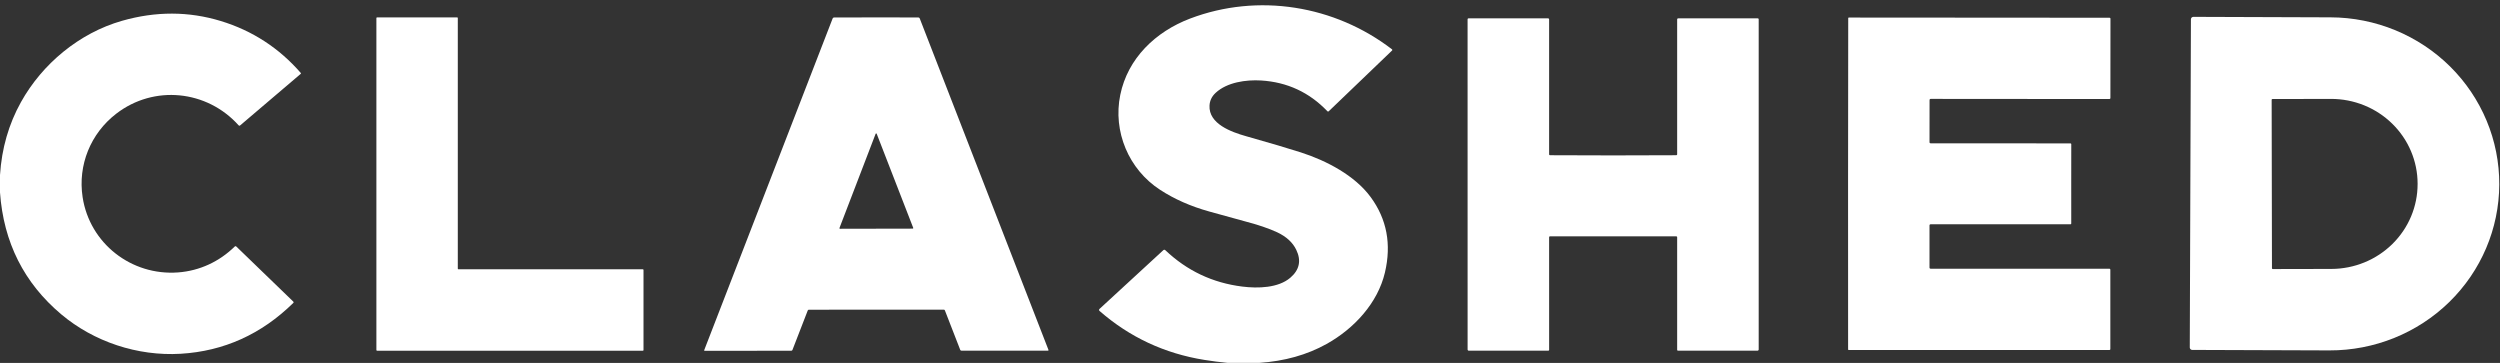 <svg width="124" height="18" viewBox="0 0 124 18" fill="none" xmlns="http://www.w3.org/2000/svg">
<rect x="0" y="0" width="124" height="18" fill="#333333" stroke="none"/>
<g clip-path="url(#clip0_317_94)">
<path d="M62.455 17.999H60.892C60.504 17.962 60.12 17.913 59.738 17.851C57.764 17.535 56.03 16.726 54.536 15.422C54.529 15.416 54.524 15.408 54.52 15.4C54.516 15.391 54.514 15.382 54.514 15.373C54.514 15.363 54.516 15.354 54.519 15.345C54.523 15.337 54.528 15.329 54.535 15.323L57.697 12.412C57.732 12.379 57.768 12.379 57.803 12.412C58.876 13.43 60.147 14.031 61.618 14.214C62.398 14.312 63.401 14.285 63.997 13.778C64.454 13.388 64.553 12.925 64.294 12.39C64.12 12.027 63.806 11.739 63.355 11.525C62.944 11.332 62.393 11.145 61.701 10.965C61.434 10.895 60.859 10.737 59.977 10.49C59.06 10.235 58.248 9.876 57.541 9.415C55.975 8.398 55.195 6.516 55.565 4.708C55.936 2.89 57.316 1.572 59.025 0.922C62.401 -0.361 66.206 0.267 69.043 2.446C69.047 2.45 69.051 2.454 69.053 2.459C69.056 2.464 69.058 2.469 69.058 2.475C69.058 2.481 69.057 2.486 69.055 2.492C69.053 2.497 69.05 2.502 69.046 2.506L65.909 5.515C65.884 5.539 65.86 5.538 65.835 5.514C64.939 4.579 63.845 4.072 62.551 3.992C61.803 3.947 60.862 4.079 60.296 4.605C60.107 4.78 60.005 4.99 59.992 5.234C59.943 6.145 61.08 6.55 61.797 6.753C63.009 7.096 63.919 7.365 64.525 7.56C65.8 7.971 67.197 8.704 67.984 9.774C68.787 10.866 69.023 12.114 68.692 13.519C68.337 15.024 67.172 16.297 65.795 17.063C64.826 17.602 63.712 17.915 62.455 17.999Z" fill="white"/>
<path d="M0 9.545V8.682C0.085 7.361 0.432 6.155 1.04 5.064C2.097 3.167 3.93 1.638 6.052 1.032C7.725 0.554 9.358 0.557 10.95 1.042C12.517 1.52 13.839 2.378 14.917 3.617C14.92 3.621 14.922 3.625 14.924 3.629C14.925 3.633 14.926 3.638 14.926 3.642C14.925 3.647 14.924 3.651 14.922 3.655C14.92 3.659 14.917 3.663 14.913 3.665L11.907 6.224C11.897 6.232 11.885 6.237 11.872 6.236C11.859 6.235 11.847 6.229 11.839 6.22C10.261 4.46 7.633 4.202 5.768 5.638C4.495 6.617 3.854 8.185 4.098 9.781C4.447 12.068 6.513 13.686 8.834 13.512C9.909 13.432 10.881 12.973 11.645 12.226C11.655 12.216 11.668 12.211 11.682 12.211C11.696 12.211 11.709 12.216 11.719 12.226L14.549 14.961C14.571 14.982 14.571 15.003 14.549 15.024C12.967 16.578 11.104 17.419 8.961 17.547C6.818 17.674 4.653 16.948 3.041 15.593C1.191 14.037 0.177 12.021 0 9.545Z" fill="white"/>
<path d="M22.739 13.357H31.887C31.895 13.357 31.903 13.361 31.909 13.366C31.915 13.372 31.918 13.38 31.918 13.388V17.364C31.918 17.373 31.915 17.381 31.909 17.387C31.903 17.392 31.895 17.396 31.887 17.396L18.7 17.395C18.692 17.395 18.684 17.392 18.678 17.386C18.672 17.38 18.669 17.372 18.669 17.364V0.895C18.669 0.886 18.672 0.878 18.678 0.872C18.684 0.867 18.692 0.863 18.7 0.863L22.676 0.864C22.68 0.864 22.684 0.865 22.688 0.867C22.692 0.868 22.695 0.87 22.698 0.873C22.701 0.876 22.703 0.88 22.705 0.884C22.706 0.887 22.707 0.891 22.707 0.895V13.326C22.707 13.334 22.711 13.342 22.716 13.348C22.722 13.354 22.73 13.357 22.739 13.357Z" fill="white"/>
<path d="M43.459 0.863C44.158 0.863 44.854 0.864 45.548 0.866C45.583 0.866 45.606 0.882 45.618 0.913L52.005 17.358C52.006 17.362 52.007 17.366 52.006 17.37C52.006 17.374 52.004 17.378 52.002 17.381C52 17.384 51.996 17.387 51.993 17.389C51.989 17.391 51.985 17.392 51.981 17.392H47.686C47.657 17.392 47.638 17.379 47.627 17.352L46.867 15.397C46.858 15.372 46.84 15.359 46.813 15.359C45.7 15.358 44.585 15.358 43.466 15.359C42.347 15.36 41.231 15.361 40.118 15.362C40.092 15.362 40.074 15.374 40.064 15.4L39.306 17.356C39.295 17.383 39.276 17.396 39.247 17.396L34.952 17.401C34.948 17.401 34.944 17.399 34.94 17.398C34.937 17.396 34.934 17.393 34.931 17.389C34.929 17.386 34.927 17.382 34.927 17.378C34.926 17.374 34.927 17.37 34.929 17.366L41.299 0.915C41.311 0.884 41.334 0.868 41.369 0.868C42.063 0.865 42.759 0.864 43.459 0.863ZM41.638 11.308C41.636 11.312 41.635 11.317 41.636 11.322C41.636 11.326 41.638 11.331 41.641 11.335C41.643 11.338 41.647 11.341 41.651 11.344C41.655 11.346 41.66 11.347 41.664 11.347L45.269 11.34C45.273 11.34 45.278 11.339 45.282 11.337C45.286 11.335 45.289 11.332 45.292 11.328C45.295 11.324 45.296 11.32 45.297 11.316C45.298 11.311 45.297 11.307 45.296 11.302L43.485 6.637C43.483 6.631 43.479 6.627 43.474 6.623C43.469 6.62 43.464 6.618 43.458 6.618C43.452 6.618 43.447 6.62 43.442 6.623C43.437 6.627 43.433 6.631 43.431 6.637L41.638 11.308Z" fill="white"/>
<path d="M102.733 9.119C102.733 9.776 102.733 10.431 102.734 11.086C102.734 11.112 102.72 11.125 102.694 11.125H95.762C95.722 11.125 95.703 11.145 95.703 11.183V13.267C95.703 13.307 95.723 13.328 95.765 13.328H104.622C104.636 13.328 104.649 13.333 104.658 13.343C104.668 13.352 104.673 13.365 104.673 13.378V17.307C104.673 17.342 104.656 17.36 104.62 17.36H91.694C91.686 17.36 91.68 17.357 91.674 17.352C91.669 17.346 91.666 17.339 91.666 17.332C91.664 14.595 91.664 11.856 91.664 9.115C91.666 6.375 91.668 3.636 91.672 0.9C91.672 0.892 91.675 0.885 91.68 0.879C91.685 0.874 91.692 0.871 91.7 0.871L104.626 0.88C104.661 0.88 104.679 0.897 104.679 0.933L104.676 4.861C104.676 4.875 104.671 4.888 104.661 4.897C104.651 4.906 104.638 4.912 104.625 4.912L95.767 4.905C95.726 4.905 95.706 4.926 95.706 4.967L95.704 7.05C95.704 7.088 95.723 7.108 95.763 7.108L102.695 7.112C102.721 7.112 102.735 7.126 102.735 7.152C102.734 7.806 102.733 8.462 102.733 9.119Z" fill="white"/>
<path d="M108.67 0.955C108.67 0.924 108.683 0.893 108.706 0.871C108.728 0.849 108.759 0.836 108.791 0.836L115.595 0.86C116.698 0.863 117.789 1.081 118.807 1.499C119.824 1.918 120.748 2.53 121.525 3.299C122.302 4.069 122.917 4.982 123.336 5.986C123.755 6.989 123.968 8.064 123.964 9.149C123.956 11.34 123.064 13.438 121.484 14.981C119.904 16.525 117.765 17.387 115.538 17.38L108.733 17.356C108.702 17.356 108.671 17.344 108.648 17.321C108.626 17.299 108.613 17.268 108.613 17.237L108.67 0.955ZM112.674 4.949L112.689 13.307C112.689 13.317 112.693 13.327 112.7 13.334C112.707 13.341 112.717 13.345 112.727 13.345L115.634 13.339C116.771 13.337 117.861 12.892 118.663 12.101C119.466 11.311 119.915 10.24 119.913 9.124V9.106C119.912 8.554 119.801 8.007 119.584 7.497C119.368 6.986 119.051 6.523 118.652 6.133C118.254 5.743 117.78 5.434 117.26 5.223C116.739 5.013 116.182 4.905 115.619 4.906L112.712 4.912C112.702 4.912 112.692 4.916 112.685 4.923C112.678 4.93 112.674 4.939 112.674 4.949Z" fill="white"/>
<path d="M80.012 7.708C81.519 7.708 82.56 7.705 83.135 7.699C83.169 7.698 83.187 7.681 83.187 7.648V0.969C83.187 0.93 83.206 0.91 83.245 0.91H87.178C87.213 0.91 87.231 0.928 87.231 0.962V17.336C87.231 17.351 87.225 17.366 87.213 17.377C87.202 17.388 87.187 17.394 87.172 17.394H83.227C83.216 17.394 83.206 17.39 83.198 17.383C83.191 17.376 83.187 17.366 83.187 17.355V11.774C83.187 11.739 83.169 11.722 83.134 11.722C82.746 11.722 81.705 11.723 80.012 11.723C78.318 11.723 77.277 11.722 76.888 11.722C76.853 11.722 76.836 11.739 76.836 11.774L76.837 17.355C76.837 17.366 76.833 17.376 76.825 17.383C76.818 17.39 76.808 17.394 76.797 17.394H72.852C72.836 17.394 72.821 17.388 72.81 17.377C72.799 17.366 72.793 17.351 72.793 17.336L72.792 0.962C72.792 0.928 72.809 0.91 72.844 0.91H76.778C76.817 0.91 76.836 0.93 76.836 0.969V7.648C76.836 7.681 76.853 7.698 76.888 7.699C77.463 7.705 78.504 7.708 80.012 7.708Z" fill="white"/>
</g>
<defs>
<clipPath id="clip0_317_94">
<rect width="124" height="18" fill="white"/>
</clipPath>
</defs>
</svg>

